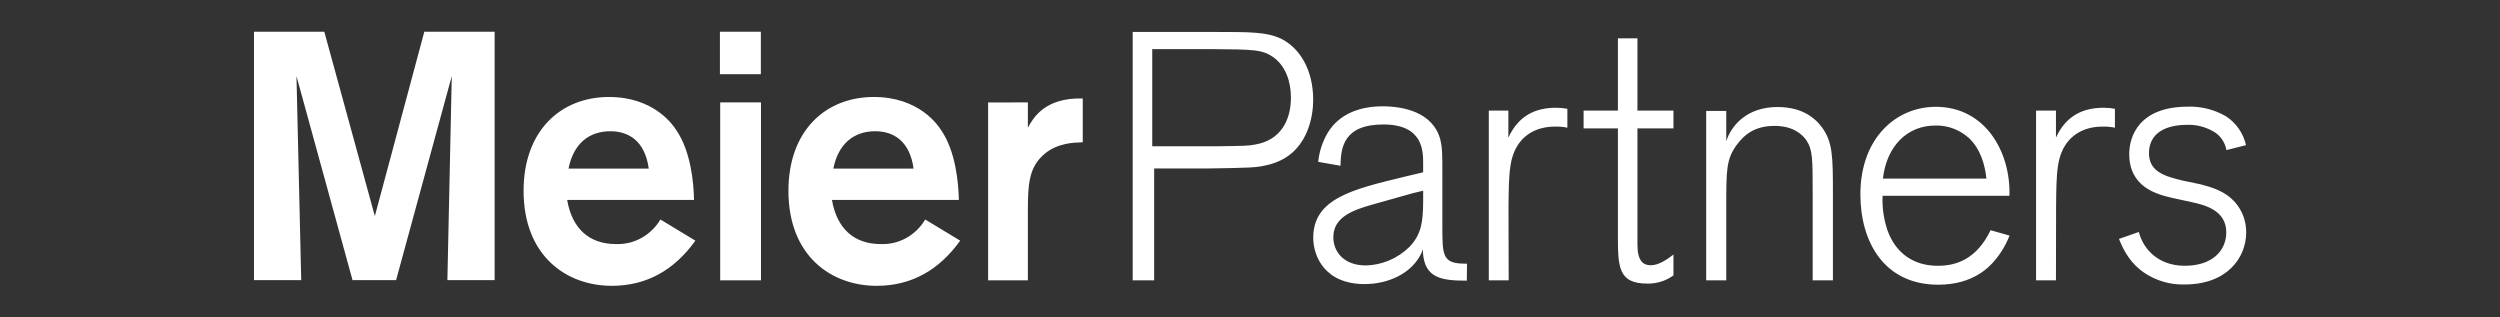 <?xml version="1.0" encoding="UTF-8"?>
<svg width="315" height="40" viewBox="0 0 315 40" fill="none" xmlns="http://www.w3.org/2000/svg">
<rect x="0" y="0" width="315" height="40" fill="#333333" stroke="none"/>
<g clip-path="url(#clip0_135_936)">
<path d="M275.09 22.768C272.8 22.23 270.772 21.648 270.772 19.315C270.772 16.133 273.968 15.73 275.524 15.73C276.649 15.684 277.766 15.947 278.762 16.492C279.218 16.725 279.615 17.065 279.923 17.485C280.23 17.905 280.439 18.394 280.533 18.912L283 18.286C282.652 16.776 281.742 15.47 280.47 14.653C279.008 13.805 277.35 13.386 275.676 13.441C269.494 13.441 268.284 17.21 268.284 19.407C268.284 23.578 271.742 24.475 273.643 24.922C274.487 25.101 275.33 25.281 276.106 25.46C277.792 25.819 280.512 26.493 280.512 29.273C280.512 31.518 278.825 33.488 275.284 33.488C271.742 33.488 269.971 31.159 269.494 29.229L266.99 30.104C267.723 31.942 268.63 33.286 270.101 34.319C271.636 35.37 273.446 35.903 275.284 35.842C280.643 35.842 283.021 32.437 283.021 29.277C283.029 27.887 282.536 26.544 281.638 25.513C280.339 24.029 278.61 23.582 277.274 23.224L275.09 22.768ZM259.067 26.09C259.109 21.714 259.109 19.494 260.707 17.656C262.221 15.997 264.249 15.954 264.924 15.954C265.446 15.935 265.968 15.98 266.48 16.089V13.708C266.01 13.617 265.532 13.573 265.054 13.577C262.524 13.577 260.344 14.518 259.05 17.341V13.936H256.545V35.326H259.05L259.067 26.09ZM237.246 22.501C237.719 18.418 240.295 15.818 243.854 15.818C245.424 15.776 246.952 16.353 248.129 17.433C249.512 18.777 250.077 20.615 250.292 22.501H237.246ZM250.815 29.006C249.044 32.682 246.451 33.488 244.204 33.488C243.339 33.488 239.494 33.488 237.854 29.111C237.357 27.69 237.137 26.182 237.204 24.672H253.189C253.362 19.109 250.124 13.459 243.913 13.459C238.904 13.459 234.409 17.398 234.409 24.493C234.409 30.459 237.39 35.873 244.216 35.873C248.665 35.873 250.655 33.588 251.258 32.914C252.08 31.962 252.738 30.869 253.202 29.684L250.815 29.006ZM230.947 24.248C230.947 19.63 230.905 17.879 229.564 16.041C227.793 13.621 225.069 13.485 223.948 13.485C220.275 13.485 218.201 15.638 217.509 17.792V13.979H214.979V35.326H217.509V25.955C217.509 21.468 217.509 20.081 218.804 18.286C219.887 16.807 221.266 15.862 223.602 15.862C225.938 15.862 227.102 16.938 227.62 17.7C228.396 18.869 228.396 20.081 228.396 24.265V35.326H230.947V24.248ZM206.318 16.177H210.855V13.936H206.318V4.832H203.856V13.936H199.534V16.177H203.856V29.496C203.856 33.58 203.856 35.733 207.571 35.733C208.743 35.757 209.893 35.395 210.855 34.7V32.074C209.949 32.792 208.912 33.422 208.005 33.422C207.01 33.422 206.318 32.84 206.318 30.822V16.177ZM190.072 26.09C190.119 21.714 190.119 19.494 191.717 17.656C193.226 15.997 195.259 15.954 195.933 15.954C196.455 15.935 196.977 15.98 197.489 16.089V13.708C197.019 13.617 196.542 13.573 196.064 13.577C193.513 13.577 191.354 14.518 190.055 17.341V13.936H187.589V35.326H190.093L190.072 26.09ZM179.316 25.596C179.274 27.749 179.185 29.452 177.587 31.111C176.101 32.566 174.148 33.398 172.106 33.444C169.209 33.444 167.999 31.605 167.999 29.903C167.999 27.277 170.592 26.45 172.924 25.775C174.003 25.46 175.171 25.145 178.022 24.34L179.32 24.025L179.316 25.596ZM184.844 33.221C181.778 33.264 181.736 32.345 181.736 28.599V21.692C181.736 19.586 181.736 18.597 181.475 17.569C180.526 14.067 176.723 13.397 174.218 13.397C171.41 13.397 168.775 14.295 167.303 16.715C166.64 17.831 166.226 19.088 166.093 20.392L168.901 20.886C168.948 18.645 169.247 15.682 174.303 15.682C179.358 15.682 179.316 19.092 179.316 20.633V21.709L176.854 22.296C170.373 23.863 165.469 25.031 165.469 29.964C165.469 32.205 166.852 35.794 171.95 35.794C174.931 35.794 177.912 34.45 179.118 31.855C179.163 31.704 179.221 31.558 179.291 31.417V31.82C179.506 35.094 181.711 35.361 184.819 35.361L184.844 33.221ZM145.183 6.188H152.592C158.035 6.232 159.03 6.232 160.456 7.221C162.011 8.342 162.657 10.316 162.657 12.29C162.657 15.205 161.32 17.669 158.166 18.208C157.302 18.387 156.652 18.387 153.106 18.431H145.183V6.188ZM145.424 21.228H152.132C157.555 21.14 158.242 21.14 159.692 20.79C164.904 19.591 165.461 14.448 165.461 12.588C165.461 8.771 163.749 6.022 161.4 4.871C159.595 4.026 157.588 4.026 153.013 4.026H142.721V35.326H145.424V21.228ZM124.501 12.912V35.326H129.511V27.032C129.511 23.307 129.553 21.022 131.758 19.271C133.356 18.015 135.3 17.958 136.426 17.927V12.408C131.585 12.277 130.16 14.921 129.511 16.089V12.903L124.501 12.912ZM105 21.245C105.607 18.181 107.53 16.536 110.271 16.536C112.56 16.536 114.635 17.748 115.111 21.245H105ZM116.579 27.657C115.991 28.644 115.162 29.451 114.174 29.995C113.187 30.539 112.079 30.8 110.962 30.752C107.551 30.752 105.434 28.734 104.827 25.193H120.816C120.77 22.948 120.395 19.066 118.611 16.439C118.189 15.765 115.803 12.22 110.098 12.22C104.009 12.22 99.342 16.483 99.342 24.038C99.342 32.293 104.785 36.013 110.444 36.013C114.854 36.013 118.307 34.039 120.985 30.323L116.579 27.657ZM90.744 35.326H95.884V12.903H90.744V35.326ZM71.635 21.245C72.238 18.181 74.139 16.536 76.906 16.536C79.195 16.536 81.27 17.748 81.742 21.245H71.635ZM83.213 27.657C82.624 28.642 81.794 29.447 80.807 29.991C79.821 30.534 78.713 30.797 77.597 30.752C74.182 30.752 72.065 28.734 71.462 25.193H87.447C87.405 22.948 87.025 19.066 85.242 16.439C84.82 15.765 82.433 12.22 76.733 12.22C70.64 12.22 65.972 16.483 65.972 24.038C65.972 32.293 71.416 36.013 77.078 36.013C81.485 36.013 84.942 34.039 87.62 30.323L83.213 27.657Z" fill="white"/>
<path d="M53.462 4L47.23 27.229L40.863 4H32V35.295H37.954L37.355 9.585L44.418 35.295H49.907L56.924 9.585L56.371 35.295H62.325V4H53.462Z" fill="white"/>
<path d="M95.867 4H90.71V9.353H95.867V4Z" fill="white"/>
</g>
<defs>
<clipPath id="clip0_135_936">
<rect width="251" height="32" fill="white" transform="translate(32 4)"/>
</clipPath>
</defs>
</svg>
